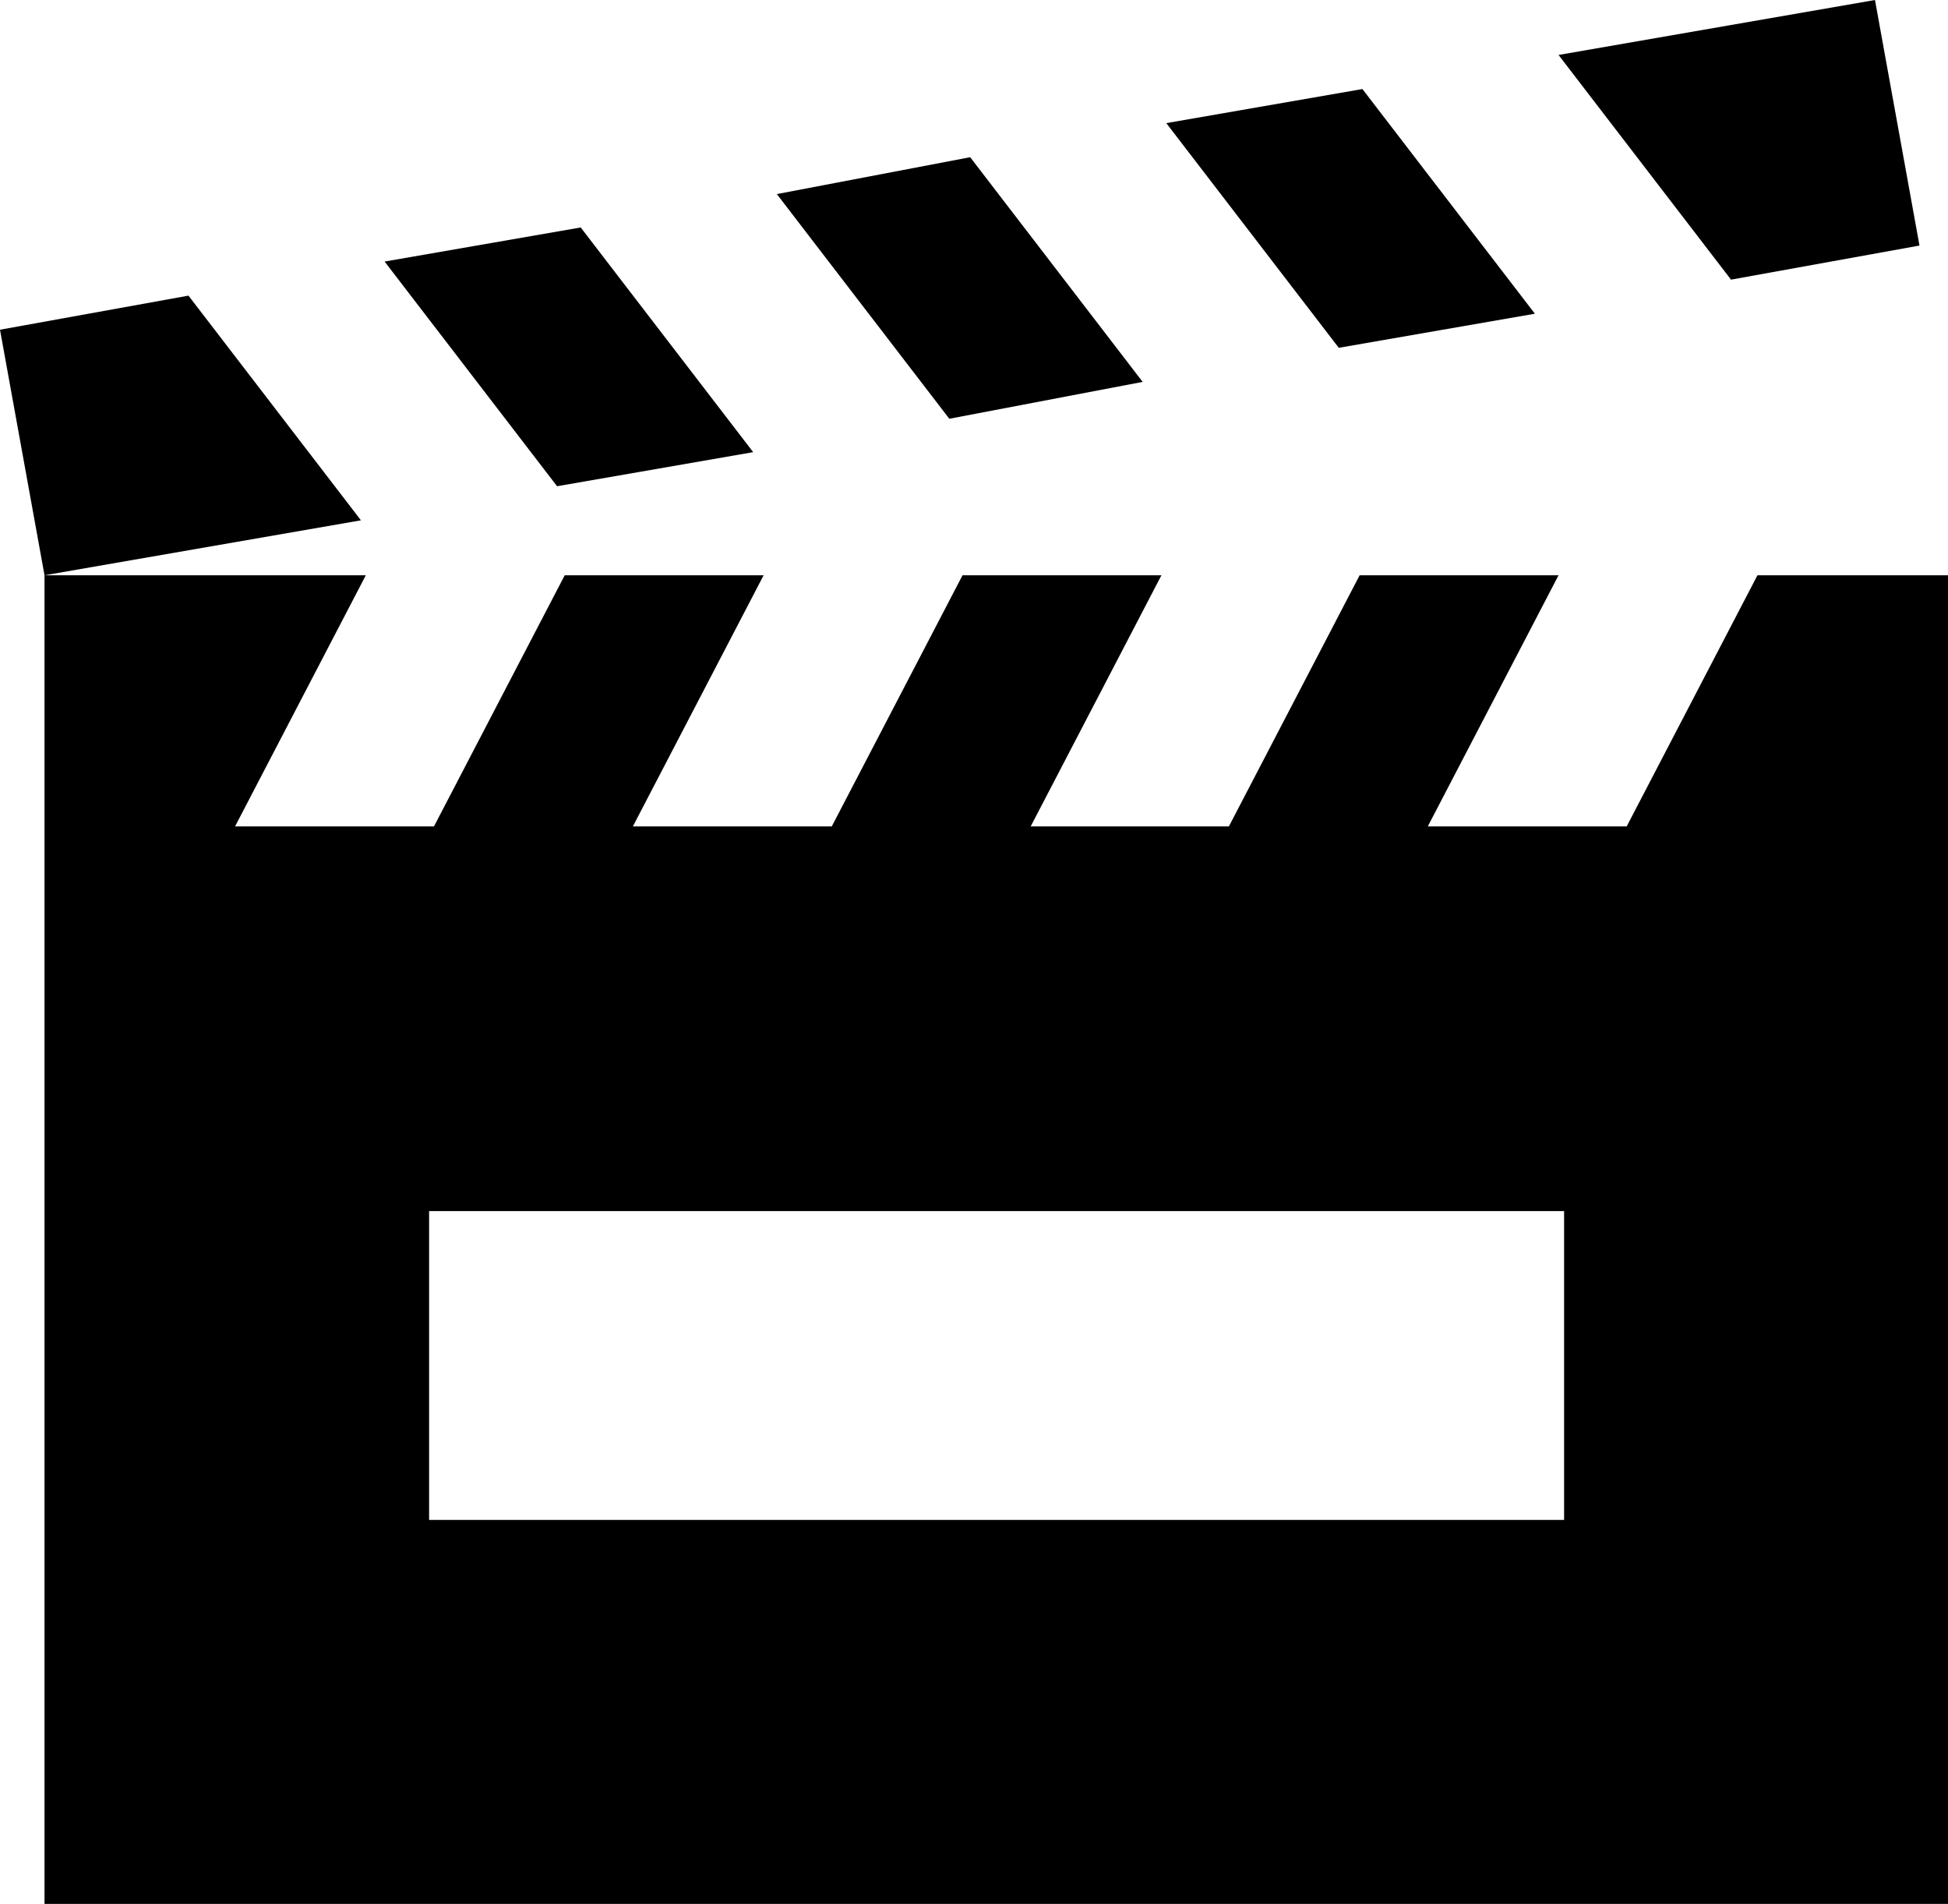 <?xml version="1.0" encoding="UTF-8"?>
<svg id="Layer_1" data-name="Layer 1" xmlns="http://www.w3.org/2000/svg" viewBox="0 0 28.01 27.37">
  <path d="m8.35,3.27l-2.82.49,2.48,3.23,2.82-.49-2.48-3.23Zm11.24-1.99l-2.82.49,2.48,3.23,2.82-.49-2.48-3.23Zm-5.64.98l-2.78.53,2.48,3.23,2.78-.53-2.48-3.23ZM.64,8.27l4.55-.79-2.48-3.23-2.71.49.64,3.53ZM22.41.79l2.48,3.23,2.71-.49-.64-3.53-4.55.79Zm-11.43,7.48h-2.86l-1.88,3.61h2.86l1.88-3.61Zm11.43,0h-2.86l-1.88,3.61h2.86l1.88-3.61Zm-5.71,0h-2.86l-1.88,3.61h2.86l1.88-3.61ZM.64,11.88h2.74l1.88-3.61H.64v3.61Zm27.37,0v-3.61h-2.74l-1.88,3.61h4.62Zm-21.84,5.53h16.32v4.44H6.17v-4.44ZM.64,27.37h27.37v-15.49H.64v15.49Z" stroke-width="0"/>
</svg>